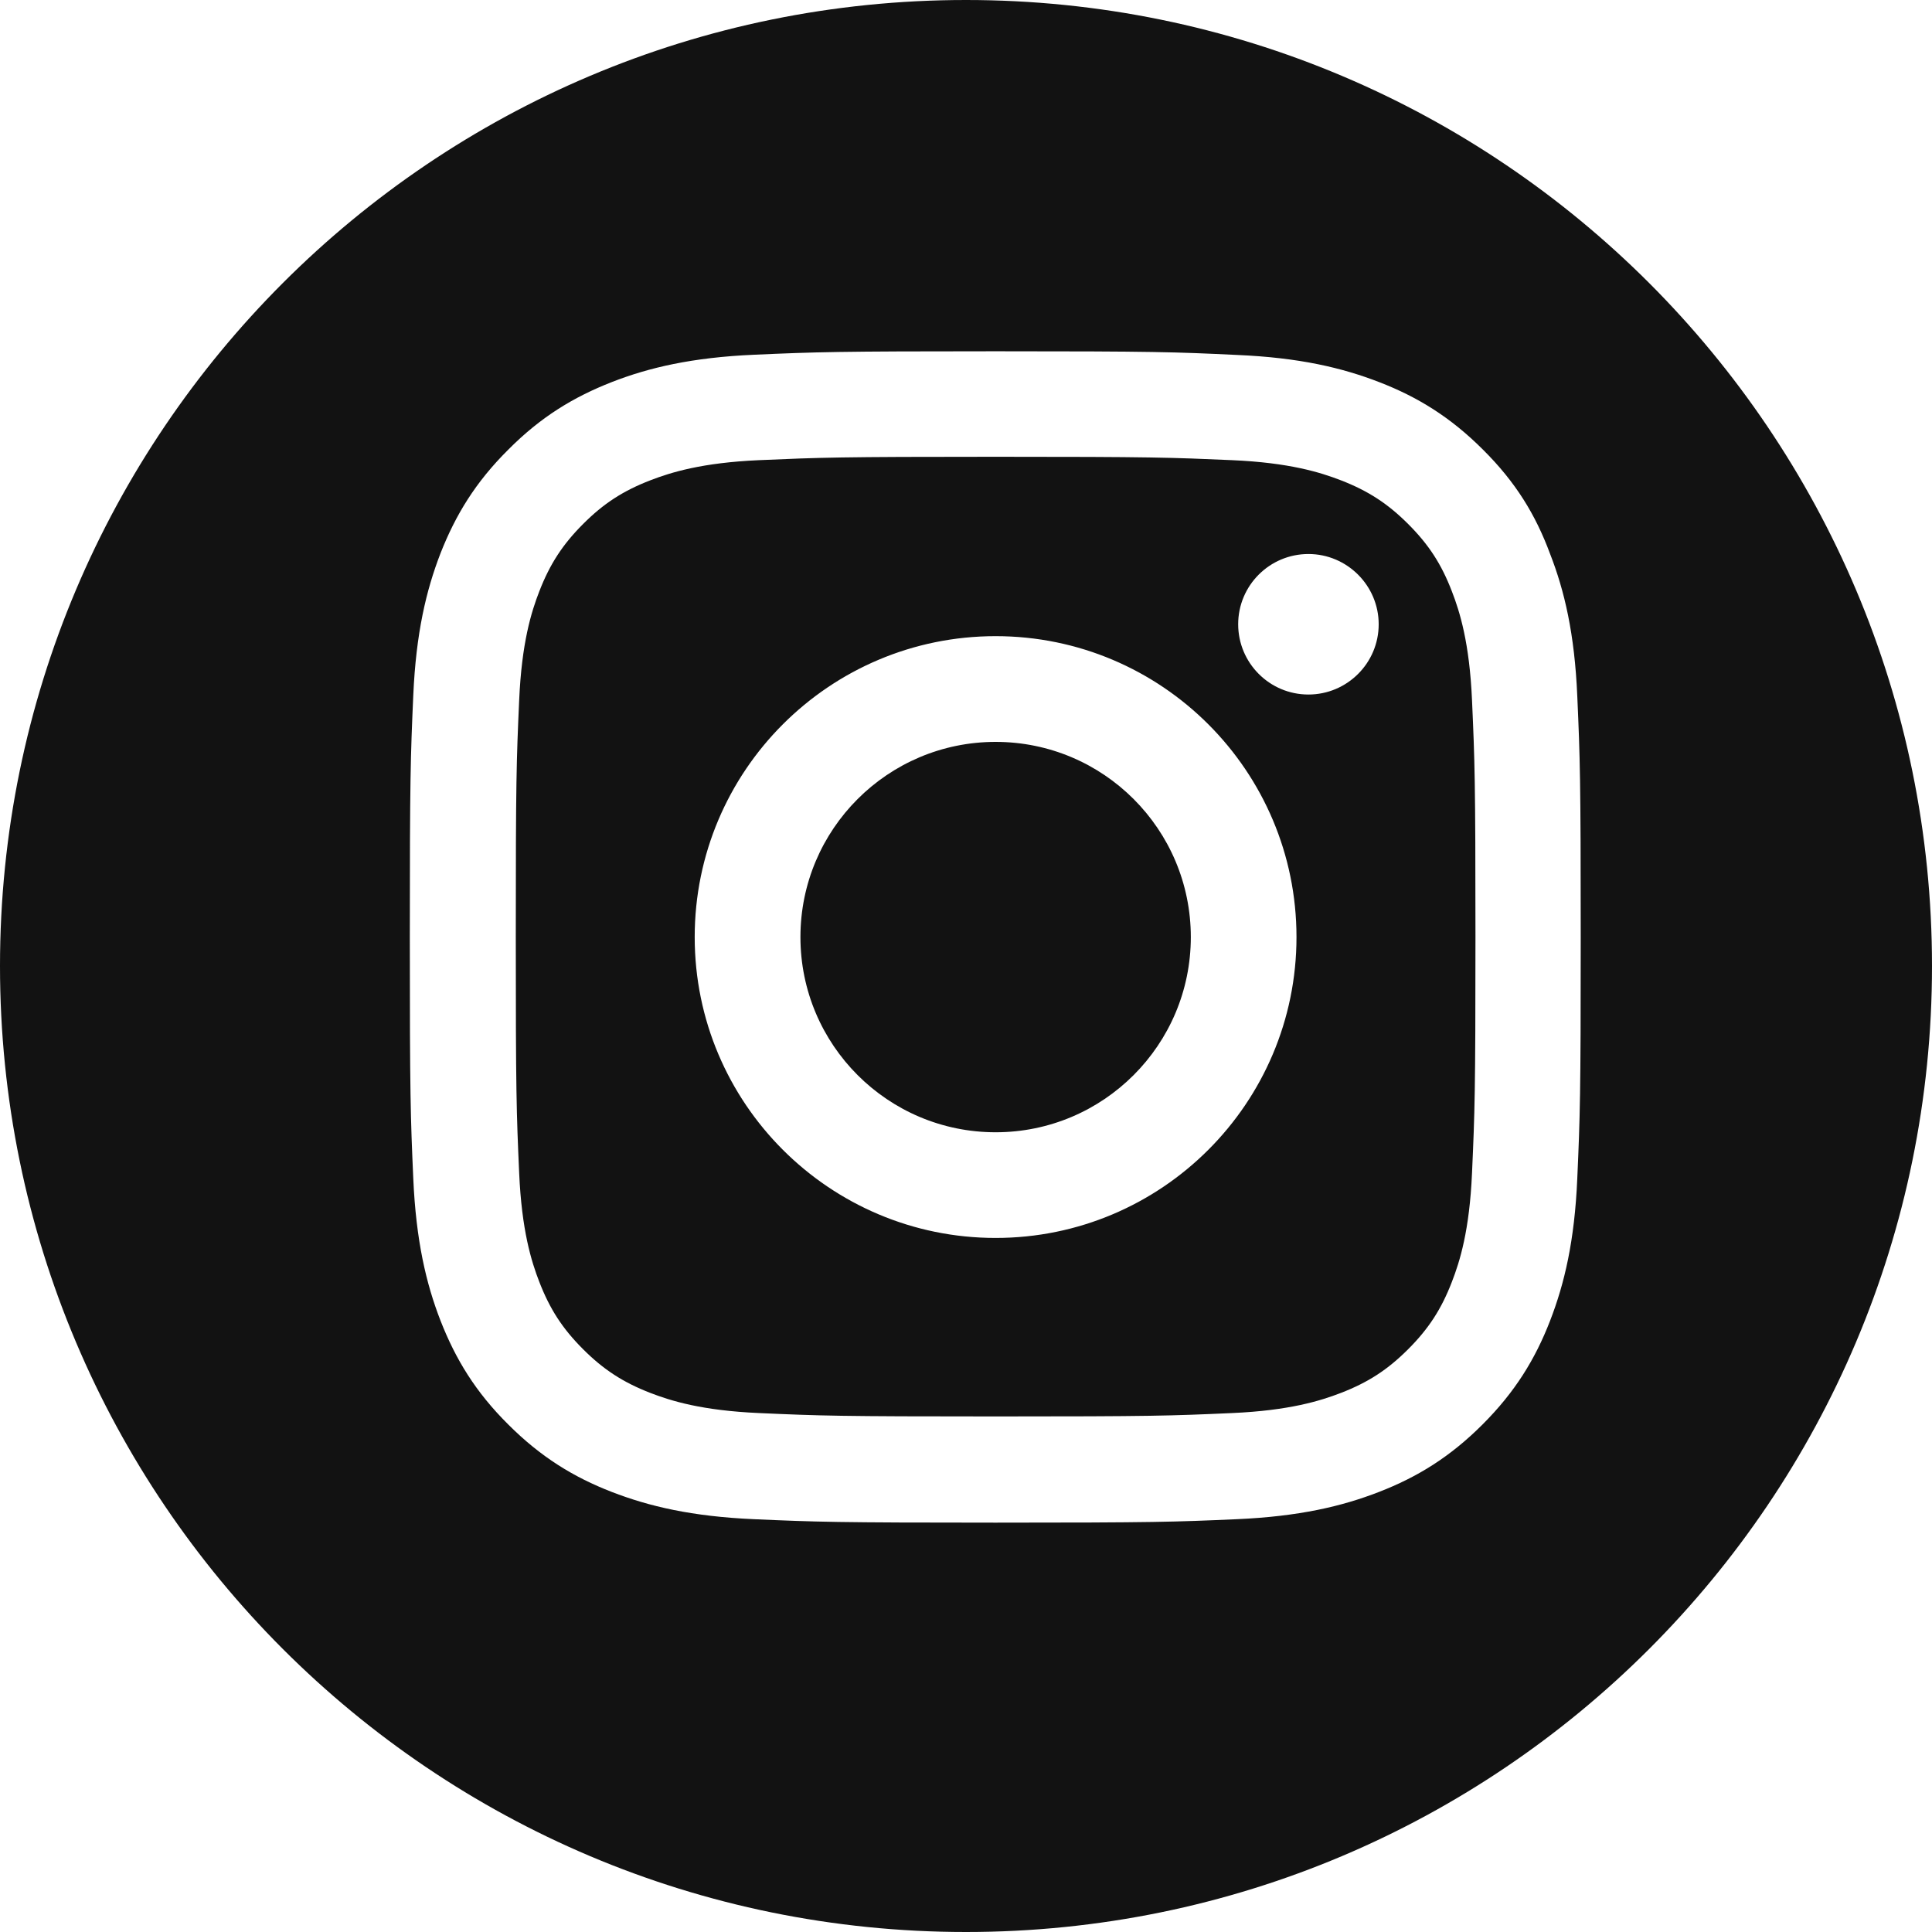 <svg width="33" height="33" viewBox="0 0 33 33" fill="none" xmlns="http://www.w3.org/2000/svg">
<path fill-rule="evenodd" clip-rule="evenodd" d="M16.5 33C25.613 33 33 25.613 33 16.5C33 7.387 25.613 0 16.5 0C7.387 0 0 7.387 0 16.5C0 25.613 7.387 33 16.5 33ZM21.047 7.86C19.996 7.814 19.679 7.802 17.006 7.802C14.332 7.802 14.016 7.814 12.964 7.86C11.991 7.903 11.46 8.068 11.108 8.204C10.643 8.384 10.31 8.599 9.959 8.951C9.611 9.299 9.392 9.635 9.212 10.1C9.075 10.452 8.911 10.979 8.868 11.957C8.821 13.008 8.81 13.325 8.81 15.998C8.81 18.668 8.821 18.984 8.868 20.04C8.911 21.013 9.075 21.544 9.212 21.896C9.392 22.361 9.607 22.693 9.959 23.045C10.307 23.393 10.643 23.612 11.108 23.792C11.46 23.928 11.987 24.093 12.964 24.136C14.016 24.183 14.332 24.194 17.006 24.194C19.675 24.194 19.992 24.183 21.047 24.136C22.02 24.093 22.552 23.928 22.904 23.792C23.369 23.612 23.701 23.397 24.053 23.045C24.401 22.697 24.62 22.361 24.799 21.896C24.936 21.544 25.1 21.017 25.143 20.04C25.19 18.988 25.202 18.672 25.202 15.998C25.202 13.329 25.19 13.012 25.143 11.957C25.1 10.983 24.936 10.452 24.799 10.1C24.62 9.635 24.405 9.303 24.053 8.951C23.705 8.603 23.369 8.384 22.904 8.204C22.552 8.068 22.024 7.903 21.047 7.86ZM12.882 6.059C13.949 6.012 14.289 6 17.006 6C19.722 6 20.062 6.012 21.133 6.063C22.196 6.109 22.923 6.281 23.561 6.528C24.217 6.782 24.776 7.126 25.331 7.681C25.89 8.236 26.23 8.795 26.476 9.459C26.723 10.092 26.895 10.823 26.941 11.886C26.988 12.953 27 13.293 27 16.01C27 18.726 26.988 19.066 26.941 20.133C26.895 21.196 26.723 21.923 26.476 22.561C26.222 23.217 25.878 23.776 25.323 24.331C24.768 24.886 24.209 25.23 23.553 25.484C22.919 25.73 22.189 25.902 21.125 25.949C20.058 25.996 19.718 26.008 17.002 26.008C14.286 26.008 13.945 25.996 12.878 25.949C11.815 25.902 11.088 25.73 10.451 25.484C9.795 25.23 9.236 24.886 8.681 24.331C8.122 23.776 7.782 23.217 7.524 22.557C7.278 21.923 7.106 21.192 7.059 20.129C7.012 19.062 7 18.722 7 16.006C7 13.289 7.012 12.949 7.059 11.878C7.106 10.815 7.278 10.088 7.524 9.451C7.782 8.795 8.122 8.236 8.681 7.681C9.236 7.122 9.795 6.782 10.455 6.524C11.088 6.278 11.819 6.106 12.882 6.059ZM17.006 10.866C14.168 10.866 11.866 13.168 11.866 16.006C11.866 18.843 14.168 21.145 17.006 21.145C19.843 21.145 22.145 18.843 22.145 16.006C22.145 13.168 19.843 10.866 17.006 10.866ZM17.006 19.34C15.165 19.34 13.672 17.847 13.672 16.006C13.672 14.165 15.165 12.672 17.006 12.672C18.847 12.672 20.34 14.165 20.34 16.006C20.34 17.847 18.847 19.34 17.006 19.34ZM22.349 11.863C23.009 11.863 23.549 11.327 23.549 10.663C23.549 10.002 23.009 9.463 22.349 9.463C21.688 9.463 21.149 9.998 21.149 10.663C21.149 11.323 21.684 11.863 22.349 11.863Z" fill="#121212"/>
</svg>
